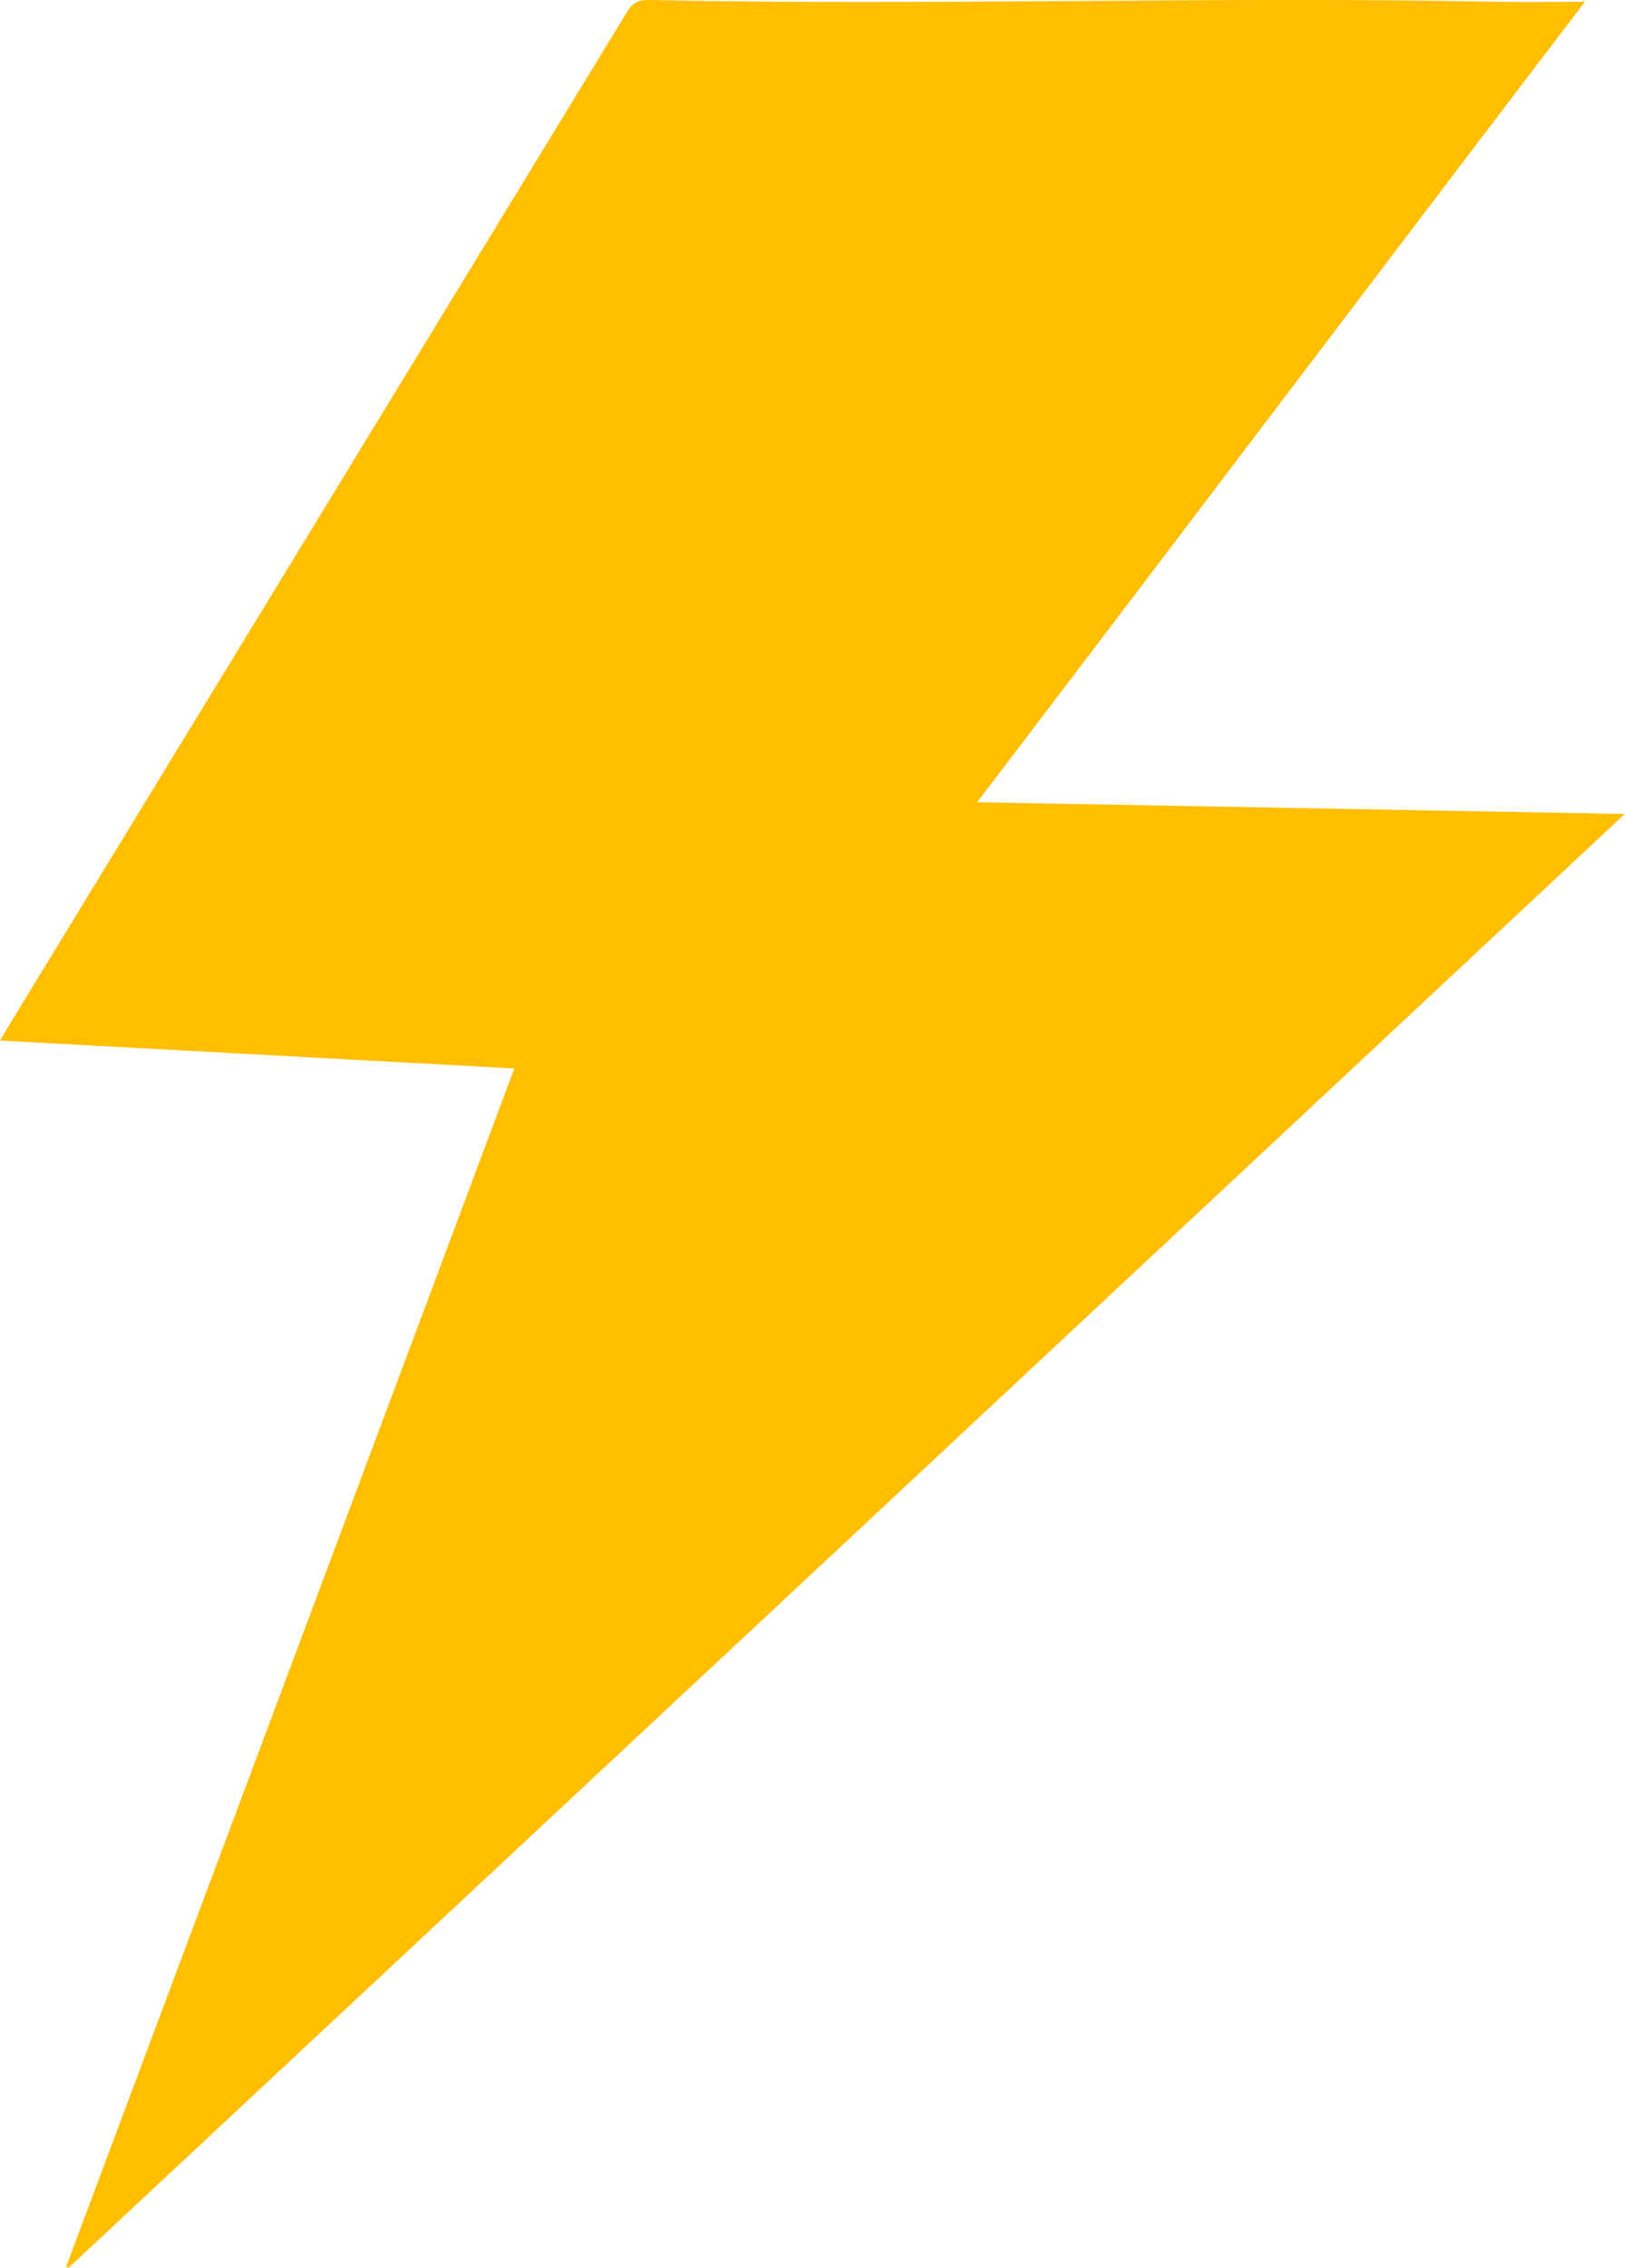 <svg xmlns="http://www.w3.org/2000/svg" xmlns:xlink="http://www.w3.org/1999/xlink" id="Laag_1" x="0px" y="0px" viewBox="0 0 623.3 869.8" style="enable-background:new 0 0 623.3 869.8;" xml:space="preserve"><style type="text/css">	.st0{fill:#FFBE00;}</style><g>	<path class="st0" d="M25.4,869.3c57.2-152.9,114.4-305.8,171.9-459.5c-66-3.6-131.2-7.1-197.3-10.7c1.5-2.5,2.5-4.2,3.5-5.9  c79-129.5,158-259,237-388.6c2.2-3.7,4.6-4.7,8.7-4.6C356.5,2.3,467.7-1.5,575,0.7c10.5,0.2,20.9,0,32.9,0  c-76.8,100.8-156.5,206.4-233.1,307c83.1,1.5,165,3,248.4,4.5C423.7,498.7,225,684.3,26.3,869.8C26,869.7,25.7,869.5,25.4,869.3z"></path></g></svg>
